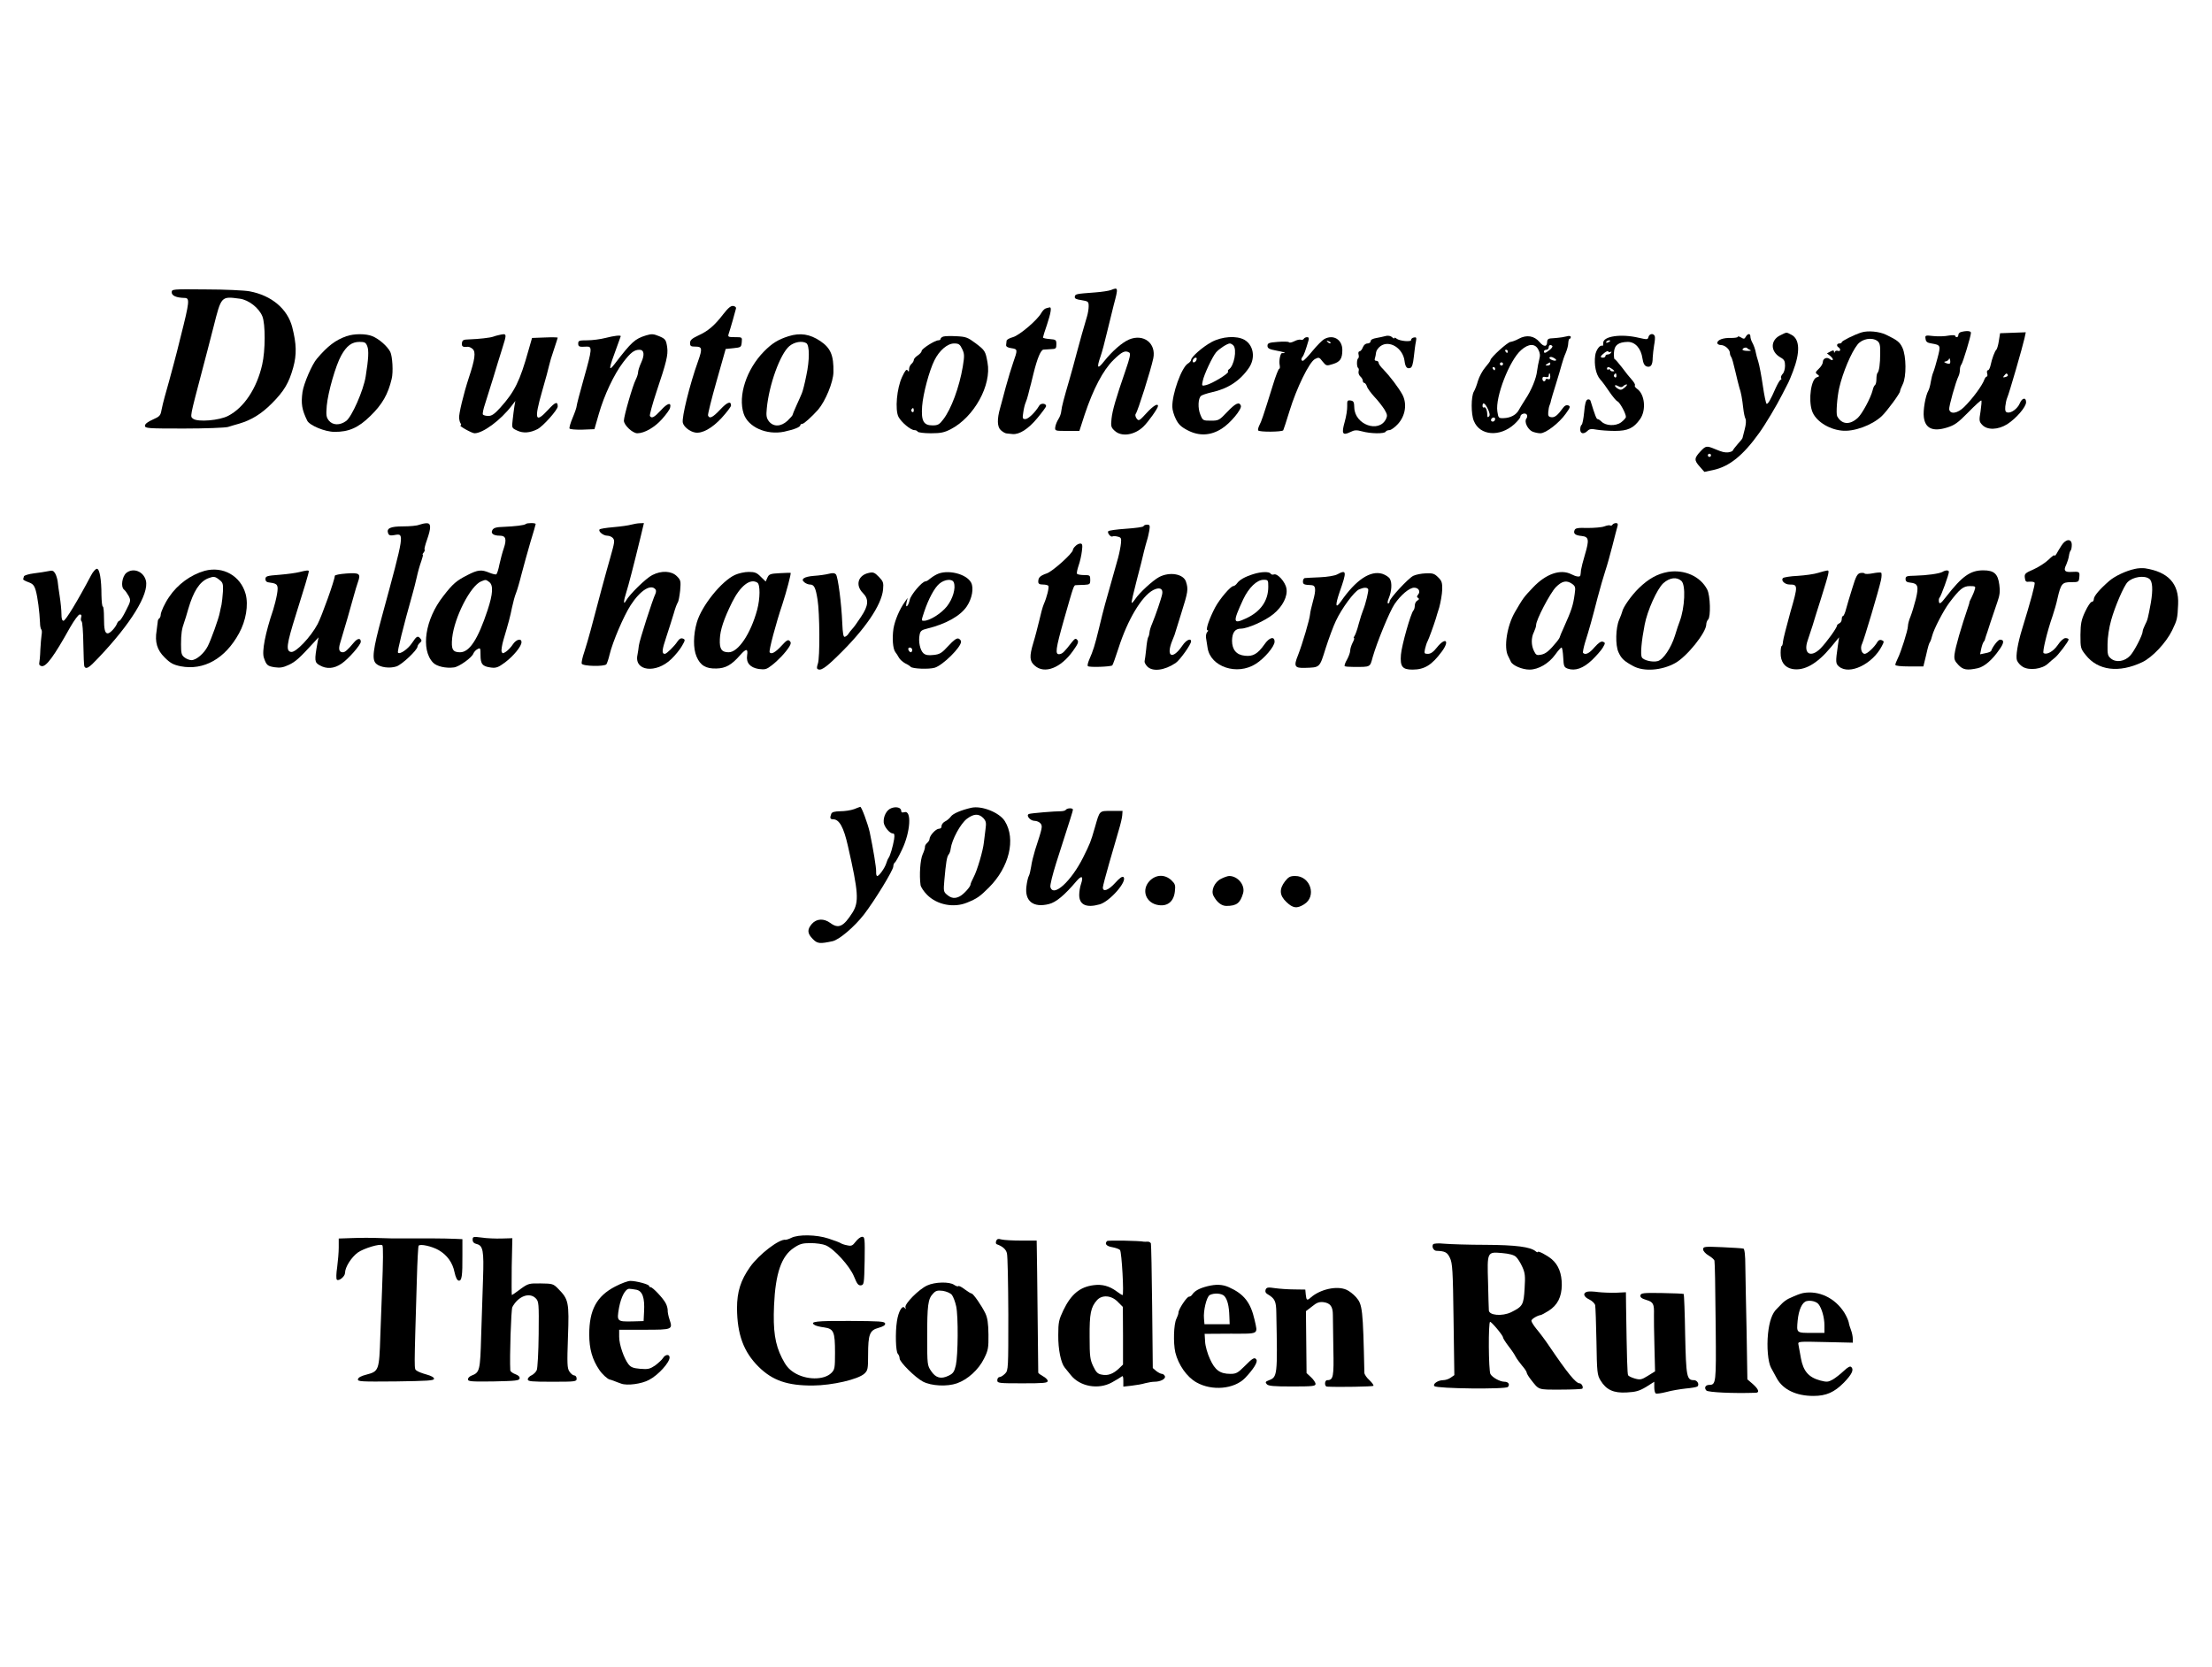 <?xml version="1.0" standalone="no"?>
<!DOCTYPE svg PUBLIC "-//W3C//DTD SVG 20010904//EN"
 "http://www.w3.org/TR/2001/REC-SVG-20010904/DTD/svg10.dtd">
<svg version="1.0" xmlns="http://www.w3.org/2000/svg"
 width="1404pt" height="1058pt" viewBox="0 0 1404 1058"
 preserveAspectRatio="xMidYMid meet">
<g transform="translate(0,1058) scale(0.1,-0.1)"
fill="#000000" stroke="none">
<path d="M1090 8724 c0 -21 30 -34 82 -35 33 -1 32 -20 -26 -249 -14 -58 -33
-132 -42 -165 -9 -33 -23 -85 -31 -115 -8 -30 -21 -75 -28 -100 -7 -25 -16
-62 -20 -83 -6 -35 -12 -41 -55 -60 -32 -14 -50 -28 -50 -39 0 -17 18 -18 247
-18 136 0 262 5 280 10 18 6 50 15 71 21 78 23 141 62 206 127 80 80 110 132
137 229 23 83 21 150 -6 256 -30 117 -132 202 -271 228 -32 6 -157 12 -276 12
-216 2 -218 2 -218 -19z m433 -40 c56 -8 120 -58 142 -111 20 -48 20 -218 -1
-308 -34 -150 -115 -272 -215 -324 -56 -30 -193 -41 -223 -19 -20 16 -23 1 59
313 15 55 46 176 70 269 50 198 48 196 168 180z"/>
<path d="M7051 8739 c-13 -5 -58 -12 -100 -15 -122 -9 -126 -10 -129 -27 -2
-12 8 -17 42 -22 43 -7 46 -9 46 -39 0 -17 -5 -47 -11 -66 -25 -85 -41 -141
-64 -227 -13 -51 -35 -130 -48 -175 -33 -113 -48 -168 -51 -198 -1 -14 -9 -36
-18 -50 -9 -14 -18 -36 -20 -50 -3 -25 -2 -25 75 -25 l78 0 34 105 c54 161
116 280 182 345 55 54 75 63 101 47 9 -7 4 -32 -24 -113 -62 -180 -83 -252
-89 -307 -5 -48 -3 -55 21 -77 43 -39 125 -27 181 27 32 31 93 117 93 131 0
20 -31 1 -73 -45 -46 -50 -49 -52 -63 -34 -8 12 -10 24 -5 30 13 16 95 276
111 351 20 96 -61 159 -154 120 -44 -19 -106 -73 -158 -138 -42 -54 -49 -44
-22 33 9 25 26 90 39 145 13 55 33 135 44 179 30 112 29 114 -18 95z"/>
<path d="M4590 8585 c-56 -73 -97 -107 -159 -135 -40 -19 -51 -29 -51 -47 0
-20 5 -23 35 -23 42 0 44 -13 16 -92 -53 -147 -105 -359 -97 -391 6 -26 44
-56 77 -62 44 -9 108 26 169 92 33 36 60 72 60 79 0 31 -24 22 -68 -25 -49
-52 -69 -61 -78 -38 -2 7 22 105 54 217 l58 205 49 5 c48 5 50 6 53 38 3 32 3
32 -43 32 -43 0 -46 2 -40 21 10 29 42 141 46 159 3 9 -4 16 -17 18 -15 2 -32
-12 -64 -53z"/>
<path d="M6639 8623 c-9 -2 -22 -16 -30 -30 -24 -44 -139 -142 -180 -153 -22
-6 -40 -16 -40 -23 -1 -7 -2 -19 -3 -27 -1 -10 11 -17 34 -20 40 -6 40 -9 11
-91 -11 -31 -32 -101 -47 -155 -14 -55 -31 -115 -36 -134 -20 -69 -19 -119 4
-140 12 -11 29 -21 37 -21 9 -1 26 -3 38 -4 43 -4 100 32 157 101 31 37 56 72
56 76 0 19 -34 21 -44 3 -24 -41 -69 -85 -88 -85 -18 0 -19 5 -13 43 3 23 10
51 15 62 5 11 12 34 16 50 4 17 9 35 10 40 2 6 13 48 24 95 24 97 46 149 63
151 7 1 28 2 47 3 32 1 35 4 35 31 0 28 -3 30 -42 33 -24 2 -43 6 -43 10 0 4
11 40 25 80 25 75 31 113 18 111 -5 -1 -15 -3 -24 -6z"/>
<path d="M11815 8470 c-47 -15 -125 -54 -125 -62 0 -5 -7 -8 -15 -8 -17 0 -20
-16 -5 -25 15 -10 12 -28 -4 -22 -8 3 -17 1 -20 -6 -3 -9 -5 -8 -5 1 -1 10 -6
10 -23 1 l-22 -12 22 -17 c11 -10 18 -20 15 -24 -3 -3 -12 -1 -19 5 -18 15
-44 4 -44 -19 0 -10 -11 -29 -26 -43 -22 -21 -23 -25 -9 -35 15 -11 14 -13 -4
-19 -35 -11 -54 -139 -30 -212 20 -62 102 -117 188 -126 76 -9 192 33 255 92
32 30 116 144 116 158 0 6 8 25 17 44 24 47 23 179 -2 232 -17 36 -32 48 -105
83 -42 20 -114 27 -155 14z m101 -54 c15 -12 19 -26 18 -78 0 -69 -7 -114 -17
-125 -4 -3 -7 -21 -7 -39 0 -18 -4 -35 -9 -38 -5 -3 -12 -18 -15 -33 -12 -48
-66 -149 -94 -175 -51 -47 -102 -43 -131 10 -8 16 -1 119 13 180 22 97 77 227
116 275 29 37 91 48 126 23z"/>
<path d="M12448 8473 c-10 -2 -18 -11 -18 -19 0 -8 -4 -14 -10 -14 -5 0 -10 4
-10 9 0 4 -19 5 -42 1 -23 -5 -67 -6 -96 -3 -52 6 -54 5 -50 -18 2 -18 11 -25
38 -29 58 -10 59 -12 38 -92 -10 -40 -23 -82 -28 -93 -5 -11 -11 -37 -15 -59
-3 -21 -10 -46 -15 -55 -19 -33 -35 -127 -29 -169 9 -72 58 -93 146 -66 49 15
69 29 136 97 43 44 80 78 83 75 3 -3 0 -34 -5 -69 -10 -58 -9 -65 11 -86 32
-34 100 -32 159 5 57 37 119 109 119 139 0 33 -25 29 -40 -7 -14 -33 -53 -63
-78 -58 -13 2 -16 12 -14 38 2 19 7 44 12 55 12 25 99 327 110 378 l8 38 -81
-3 -82 -3 -8 -50 c-4 -27 -12 -52 -16 -55 -9 -7 -28 -57 -36 -97 -4 -18 -11
-33 -17 -33 -6 0 -8 -9 -5 -20 3 -11 2 -20 -3 -20 -4 0 -10 -8 -14 -17 -12
-37 -75 -123 -129 -176 -41 -41 -89 -49 -95 -15 -3 17 42 177 59 210 5 10 9
28 9 41 0 13 4 27 9 33 9 10 61 180 61 202 0 12 -28 14 -62 5z m-72 -200 c-3
-3 -13 -2 -23 2 -17 8 -17 8 0 12 9 3 18 10 18 16 1 7 3 4 6 -6 3 -10 2 -21
-1 -24z m368 -72 c3 -5 -3 -11 -15 -14 -16 -4 -18 -3 -8 9 13 16 16 17 23 5z"/>
<path d="M11300 8452 c-64 -31 -64 -103 0 -140 25 -14 30 -23 30 -54 0 -20 -7
-44 -16 -52 -8 -9 -12 -20 -9 -26 3 -5 2 -10 -2 -10 -5 0 -19 -24 -32 -52 -34
-78 -49 -103 -58 -101 -4 1 -15 53 -24 115 -9 62 -22 131 -29 153 -7 22 -14
47 -15 55 -3 19 -13 49 -26 72 -5 10 -9 25 -9 33 0 20 -17 19 -29 -2 -8 -15
-13 -16 -30 -5 -12 7 -21 9 -21 4 0 -4 -19 -7 -42 -7 -50 2 -88 -12 -88 -32 0
-7 11 -13 23 -13 26 0 57 -28 57 -51 0 -8 4 -19 8 -24 5 -6 16 -46 26 -90 10
-44 22 -91 26 -105 11 -31 18 -71 25 -133 3 -27 9 -56 14 -65 5 -10 3 -37 -5
-67 -7 -27 -13 -52 -14 -55 0 -3 -13 -20 -30 -38 -16 -18 -30 -37 -32 -42 -2
-4 -14 -9 -28 -11 -24 -2 -37 1 -85 21 -53 22 -58 21 -92 -15 -40 -43 -41 -56
-4 -97 l29 -33 57 12 c101 22 188 91 291 235 39 54 112 176 148 248 16 30 32
63 37 72 5 10 18 41 29 70 47 122 44 205 -9 233 -35 18 -28 18 -71 -3z m-190
-94 c8 -3 0 -6 -17 -5 -18 0 -33 3 -33 8 0 10 24 18 30 9 3 -4 12 -9 20 -12z
m-250 -668 c0 -5 -4 -10 -10 -10 -5 0 -10 5 -10 10 0 6 5 10 10 10 6 0 10 -4
10 -10z"/>
<path d="M2199 8446 c-69 -24 -119 -62 -187 -142 -31 -35 -84 -158 -92 -212
-10 -75 -4 -112 30 -182 15 -30 112 -71 173 -71 90 -1 152 26 228 101 76 74
112 138 135 235 11 43 5 144 -9 172 -19 36 -70 81 -113 99 -41 17 -117 17
-165 0z m132 -63 c11 -27 8 -81 -10 -193 -14 -88 -88 -256 -124 -282 -40 -29
-85 -28 -110 3 -16 21 -18 33 -13 94 8 86 57 257 92 319 34 61 67 86 116 86
33 0 40 -4 49 -27z"/>
<path d="M3165 8453 c-11 -2 -27 -7 -35 -10 -19 -7 -92 -15 -150 -17 -39 -1
-45 -4 -48 -23 -3 -22 6 -28 36 -24 8 1 22 -5 32 -14 21 -19 15 -65 -25 -185
-33 -101 -64 -230 -61 -255 1 -11 5 -26 10 -33 4 -6 4 -12 -1 -12 -15 -1 72
-50 89 -50 53 0 165 82 236 175 l23 30 -6 -34 c-3 -19 -8 -58 -11 -86 -6 -51
-6 -52 29 -68 37 -18 81 -15 128 9 35 17 129 123 129 144 0 34 -15 29 -60 -20
-83 -90 -91 -65 -39 117 22 76 42 150 45 166 3 15 16 59 30 99 13 39 24 73 24
75 0 2 -37 3 -82 1 l-81 -3 -23 -80 c-54 -193 -87 -261 -179 -363 -36 -40 -54
-52 -75 -52 -16 0 -31 4 -35 9 -3 6 3 36 14 68 10 32 33 105 51 163 17 58 43
140 56 182 33 105 33 103 -21 91z"/>
<path d="M4100 8451 c-70 -22 -90 -39 -201 -184 -38 -49 -35 -27 15 107 14 38
26 71 26 72 0 8 -42 3 -97 -11 -31 -8 -83 -15 -115 -15 -51 0 -58 -2 -58 -20
0 -21 7 -23 53 -20 37 2 36 -14 -18 -205 -25 -88 -45 -166 -45 -173 0 -7 -11
-40 -25 -73 -14 -33 -23 -64 -20 -69 3 -5 40 -8 82 -7 l76 3 27 94 c35 123 98
255 155 330 48 63 71 80 104 80 29 0 34 -31 11 -81 -11 -24 -20 -52 -20 -62 0
-10 -7 -31 -15 -47 -19 -37 -75 -230 -75 -260 0 -28 55 -80 85 -80 46 0 111
38 157 90 26 29 49 61 51 71 10 38 -17 31 -58 -15 -43 -46 -59 -54 -70 -36 -3
5 16 76 43 157 62 184 73 230 67 277 -7 49 -11 55 -51 72 -37 15 -47 16 -84 5z"/>
<path d="M5005 8446 c-66 -21 -105 -45 -156 -97 -111 -113 -166 -281 -129
-394 28 -86 145 -138 257 -115 64 14 103 29 103 42 0 4 6 8 13 8 10 0 60 45
100 90 46 54 96 174 97 238 2 107 -18 153 -83 197 -67 45 -128 54 -202 31z
m113 -44 c21 -14 21 -108 0 -205 -10 -51 -23 -101 -28 -112 -4 -11 -20 -46
-34 -77 -14 -31 -26 -60 -26 -63 0 -3 -15 -19 -32 -36 -42 -38 -88 -39 -117
-4 -16 21 -19 36 -14 83 14 150 85 346 143 395 32 27 81 35 108 19z"/>
<path d="M10463 8441 c-4 -17 -8 -17 -61 -5 -113 27 -228 10 -226 -33 0 -12
-2 -20 -5 -18 -15 9 -41 -26 -46 -61 -8 -60 5 -121 31 -151 14 -15 41 -52 60
-81 20 -29 42 -56 50 -59 15 -6 54 -77 54 -99 0 -7 -14 -22 -31 -35 -35 -25
-97 -22 -124 5 -9 9 -20 16 -25 16 -7 0 -16 23 -45 117 -3 7 -11 10 -19 7 -10
-4 -17 -29 -21 -80 -4 -41 -11 -77 -16 -80 -5 -3 -9 -16 -9 -30 0 -28 23 -32
47 -8 12 12 25 13 57 7 22 -4 75 -8 116 -8 82 0 119 17 160 75 40 57 30 158
-19 192 -11 8 -18 18 -14 22 4 3 -5 19 -18 34 -14 15 -43 51 -64 80 -22 28
-42 52 -46 52 -4 0 -6 18 -5 41 2 48 28 68 88 69 47 0 84 -41 93 -105 5 -32
13 -46 27 -51 26 -8 38 10 38 56 1 19 5 55 9 79 5 25 7 51 4 58 -8 19 -34 16
-40 -6z m-243 -25 c0 -2 -7 -7 -16 -10 -8 -3 -12 -2 -9 4 6 10 25 14 25 6z m2
-70 c7 4 8 2 4 -4 -4 -7 -14 -12 -22 -12 -8 0 -14 -4 -14 -10 0 -5 -7 -10 -15
-10 -21 0 -19 9 8 30 12 10 24 14 25 9 2 -5 9 -6 14 -3z m12 -109 c16 -12 16
-14 2 -14 -9 0 -16 4 -16 9 0 5 -4 6 -10 3 -5 -3 -10 -1 -10 4 0 15 12 14 34
-2z m26 -43 c0 -8 -5 -12 -10 -9 -6 4 -8 11 -5 16 9 14 15 11 15 -7z m43 -65
c6 6 16 11 22 11 5 -1 0 -9 -13 -20 -19 -16 -27 -17 -43 -7 -26 16 -24 31 2
16 15 -8 24 -8 32 0z"/>
<path d="M5988 8444 c-10 -3 -18 -10 -18 -15 0 -5 -6 -9 -14 -9 -22 0 -105
-53 -106 -67 0 -7 -11 -20 -25 -29 -14 -9 -25 -22 -25 -29 0 -7 -7 -18 -15
-25 -8 -7 -15 -22 -15 -34 0 -16 -2 -18 -9 -7 -7 10 -16 0 -35 -41 -34 -72
-46 -209 -23 -254 18 -34 77 -84 101 -84 8 0 18 -4 21 -10 3 -5 41 -10 83 -10
64 0 86 5 127 26 148 77 260 280 233 423 -13 73 -16 77 -75 122 -51 38 -62 42
-122 45 -36 2 -74 1 -83 -2z m119 -79 c15 -31 15 -44 4 -112 -22 -131 -74
-271 -124 -335 -24 -32 -34 -38 -68 -38 -57 0 -73 28 -66 122 6 79 45 225 78
291 31 63 83 107 125 107 29 0 37 -5 51 -35z m-307 -391 c0 -8 -5 -12 -10 -9
-6 4 -8 11 -5 16 9 14 15 11 15 -7z"/>
<path d="M8785 8445 c-5 -2 -27 -6 -47 -10 -24 -4 -38 -11 -38 -20 0 -8 -9
-15 -20 -15 -13 0 -24 -10 -30 -25 -5 -14 -15 -25 -21 -25 -6 0 -9 -9 -6 -20
3 -11 2 -22 -3 -25 -4 -2 -7 -16 -7 -30 0 -14 3 -28 7 -30 5 -3 6 -13 3 -23
-2 -10 3 -24 11 -31 9 -8 16 -20 16 -27 0 -8 4 -14 9 -14 5 0 13 -10 17 -22 3
-12 25 -42 48 -67 24 -25 52 -62 64 -81 18 -31 19 -39 9 -60 -45 -90 -197 -36
-201 72 -1 36 -4 43 -23 46 -21 3 -23 -1 -22 -35 1 -21 -6 -66 -16 -101 -21
-74 -14 -88 34 -65 28 14 40 15 77 5 54 -15 141 -16 149 -2 3 6 14 10 24 10
10 0 35 18 54 39 48 53 59 129 28 187 -25 45 -78 115 -121 160 -17 16 -30 35
-30 42 0 7 -7 12 -15 12 -9 0 -12 6 -8 16 3 9 6 25 7 36 1 12 13 30 28 41 56
41 143 -12 153 -94 5 -39 16 -52 37 -44 11 4 17 26 22 71 4 35 9 78 13 95 5
27 3 30 -13 27 -10 -2 -18 -9 -17 -15 3 -15 -74 -8 -93 8 -8 6 -14 8 -14 3 0
-4 -5 -3 -12 4 -12 12 -32 14 -53 7z"/>
<path d="M9640 8430 c-19 -11 -43 -19 -52 -20 -18 0 -128 -100 -128 -116 0 -5
-15 -25 -33 -46 -17 -20 -38 -58 -46 -85 -7 -26 -19 -57 -26 -68 -18 -30 -19
-144 0 -187 38 -94 165 -103 256 -21 22 20 39 41 39 48 0 18 32 28 41 13 4 -7
3 -18 -3 -25 -15 -19 8 -68 38 -82 14 -6 37 -11 51 -11 35 0 119 65 161 124
29 40 31 47 16 53 -11 4 -22 -1 -31 -13 -36 -50 -55 -65 -76 -62 -18 2 -22 9
-20 32 1 16 5 37 9 45 4 9 8 23 9 31 2 8 15 53 30 100 15 47 31 103 37 125 6
22 17 56 26 75 8 19 16 47 16 62 1 15 4 28 9 28 4 0 7 5 7 11 0 7 -10 9 -27 4
-16 -4 -40 -8 -55 -9 -16 -2 -37 -3 -48 -4 -13 -1 -20 -9 -20 -21 0 -34 -21
-34 -48 -2 -34 40 -82 48 -132 21z m124 -69 c11 -21 13 -37 6 -62 -5 -19 -11
-52 -14 -74 -5 -47 -36 -122 -74 -179 -15 -23 -33 -53 -41 -67 -16 -32 -54
-52 -98 -53 -31 -1 -33 1 -39 43 -14 90 77 325 151 389 47 42 89 43 109 3z
m89 23 c3 -4 -4 -15 -17 -25 -27 -21 -36 -24 -36 -9 0 6 7 10 15 10 8 0 15 7
15 15 0 15 12 20 23 9z m-283 -34 c0 -5 -2 -10 -4 -10 -3 0 -8 5 -11 10 -3 6
-1 10 4 10 6 0 11 -4 11 -10z m307 -57 c-9 -8 -48 8 -42 18 4 5 14 5 26 -2 12
-6 18 -13 16 -16z m-337 -23 c0 -5 -4 -10 -10 -10 -5 0 -10 5 -10 10 0 6 5 10
10 10 6 0 10 -4 10 -10z m300 0 c0 -5 -8 -10 -17 -10 -15 0 -16 2 -3 10 19 12
20 12 20 0z m-350 -30 c0 -5 -2 -10 -4 -10 -3 0 -8 5 -11 10 -3 6 -1 10 4 10
6 0 11 -4 11 -10z m350 -51 c0 -15 -5 -19 -15 -15 -8 3 -15 1 -15 -4 0 -6 -4
-10 -10 -10 -5 0 -10 7 -10 16 0 11 6 15 20 11 13 -3 20 0 20 9 0 8 2 14 5 14
3 0 5 -9 5 -21z m-396 -205 c12 -26 14 -40 7 -47 -8 -8 -11 -5 -11 10 0 30
-11 54 -21 47 -5 -3 -9 2 -9 10 0 27 16 18 34 -20z m46 -62 c0 -13 -12 -22
-22 -16 -10 6 -1 24 13 24 5 0 9 -4 9 -8z"/>
<path d="M7690 8409 c-57 -31 -130 -95 -130 -114 0 -5 -9 -16 -21 -23 -40 -26
-100 -192 -98 -275 0 -18 10 -52 22 -76 17 -35 34 -51 77 -73 72 -37 145 -33
214 11 55 34 130 125 122 146 -10 27 -34 16 -87 -40 -50 -53 -55 -55 -103 -55
-50 0 -52 1 -67 38 -17 40 -15 105 5 120 6 5 36 15 66 22 103 22 181 73 237
155 43 63 30 144 -28 178 -50 28 -142 22 -209 -14z m138 -21 c25 -25 5 -133
-29 -153 -5 -4 -7 -10 -4 -14 6 -11 -101 -76 -139 -85 -28 -7 -29 -6 -22 26 7
38 61 154 85 182 19 22 71 56 87 56 5 0 15 -5 22 -12z m-234 -93 c-6 -16 -24
-21 -24 -7 0 11 11 22 21 22 5 0 6 -7 3 -15z"/>
<path d="M8275 8429 c-4 -6 -13 -8 -20 -5 -7 2 -25 -2 -40 -10 -16 -8 -31 -11
-34 -6 -3 4 -35 5 -71 2 -56 -4 -65 -8 -65 -25 0 -16 11 -22 60 -31 33 -6 56
-13 50 -14 -5 -1 -13 -2 -17 -1 -11 1 -21 -46 -16 -74 3 -14 2 -25 -2 -25 -5
0 -23 -46 -40 -102 -65 -209 -73 -231 -86 -256 -7 -14 -11 -29 -8 -34 7 -11
151 -10 159 1 3 6 21 61 40 123 44 144 125 310 161 329 25 13 28 12 49 -16 23
-28 25 -28 64 -16 47 14 61 34 61 90 0 67 -59 101 -116 68 -12 -7 -45 -40 -73
-74 -28 -35 -56 -63 -61 -63 -12 0 -13 13 -2 26 7 8 20 43 37 102 5 16 2 22
-9 22 -8 0 -18 -5 -21 -11z m170 -27 c-3 -3 -11 0 -18 7 -9 10 -8 11 6 5 10
-3 15 -9 12 -12z"/>
<path d="M2660 7249 c-14 -6 -59 -10 -102 -10 -80 0 -107 -12 -94 -45 5 -12
14 -15 40 -10 64 12 64 12 -79 -514 -59 -217 -66 -277 -37 -303 25 -23 85 -31
128 -17 36 12 133 104 134 126 0 6 7 17 15 24 12 10 13 16 4 26 -17 21 -24 18
-53 -26 -26 -40 -80 -77 -90 -62 -5 8 31 155 95 382 6 19 16 62 24 95 7 33 20
79 29 103 8 23 13 42 9 42 -3 0 0 6 6 13 6 8 9 16 6 19 -3 2 4 30 15 61 27 77
27 107 -2 106 -13 0 -34 -5 -48 -10z"/>
<path d="M3337 7254 c-8 -8 -69 -15 -141 -18 -44 -1 -62 -6 -70 -19 -14 -22 5
-37 47 -37 37 0 44 -22 25 -79 -9 -25 -21 -72 -28 -103 -6 -32 -15 -60 -20
-63 -4 -3 -24 2 -44 10 -50 21 -73 19 -139 -15 -69 -35 -93 -55 -153 -133
-116 -147 -145 -340 -65 -423 23 -24 82 -37 133 -30 32 4 115 63 123 89 4 9
15 22 26 27 18 10 19 7 19 -38 0 -57 12 -72 67 -79 32 -4 46 1 89 33 54 41
104 102 104 128 0 27 -34 18 -55 -14 -11 -17 -30 -37 -43 -46 -20 -13 -23 -13
-28 0 -3 9 2 42 11 73 33 111 43 148 55 208 7 33 18 74 25 90 7 17 23 71 35
120 13 50 38 140 56 202 19 61 34 114 34 117 0 8 -55 8 -63 0z m-232 -368 c27
-20 24 -75 -10 -178 -61 -185 -115 -268 -175 -268 -47 0 -57 19 -50 91 14 132
117 332 184 359 29 12 30 12 51 -4z"/>
<path d="M4006 7250 c-16 -5 -67 -12 -113 -16 -46 -4 -86 -10 -88 -15 -8 -13
25 -39 49 -39 13 0 29 -7 36 -15 13 -16 12 -24 -18 -130 -20 -68 -84 -305
-123 -455 -11 -41 -29 -103 -40 -137 -12 -34 -19 -68 -17 -75 6 -17 144 -20
157 -4 4 6 14 34 20 61 20 83 90 246 134 314 62 96 131 138 159 98 3 -6 2 -17
-2 -26 -17 -34 -102 -298 -105 -328 -2 -18 -6 -45 -9 -60 -22 -103 118 -120
215 -26 25 24 56 62 68 84 21 36 21 40 5 46 -12 4 -22 -1 -33 -17 -20 -31 -70
-80 -81 -80 -21 0 -19 24 9 107 16 48 37 115 47 148 9 33 21 65 26 71 5 7 11
41 15 76 5 60 4 66 -21 91 -34 34 -98 37 -156 7 -40 -20 -145 -123 -167 -163
-17 -31 -16 -2 2 53 14 44 45 163 90 348 l22 92 -26 -1 c-14 0 -39 -5 -55 -9z"/>
<path d="M10235 7250 c-4 -6 -10 -8 -15 -5 -5 3 -21 0 -37 -6 -15 -6 -63 -10
-106 -10 -63 2 -78 -1 -83 -14 -9 -22 4 -33 46 -37 45 -5 48 -24 20 -118 -12
-39 -23 -84 -25 -98 -1 -15 -3 -30 -4 -34 -2 -12 -26 -9 -57 7 -68 35 -161 4
-244 -84 -59 -62 -62 -66 -115 -157 -50 -87 -71 -223 -43 -277 6 -12 14 -29
18 -37 11 -24 72 -50 118 -50 57 0 123 39 164 96 17 24 35 44 39 44 5 0 9 -28
11 -62 3 -57 5 -63 29 -72 47 -16 98 2 153 54 28 27 59 62 69 79 17 29 17 32
1 38 -12 4 -27 -6 -53 -35 -33 -39 -58 -51 -73 -36 -3 3 3 33 13 67 26 82 45
150 79 283 16 60 38 137 49 170 11 32 31 104 45 159 14 55 28 110 32 123 5 16
2 22 -9 22 -9 0 -19 -5 -22 -10z m-256 -376 c20 -15 22 -22 16 -63 -10 -74
-20 -104 -69 -213 -14 -31 -26 -59 -26 -62 0 -3 -8 -16 -17 -27 -48 -59 -71
-78 -100 -84 -28 -6 -34 -3 -46 22 -19 37 -19 86 -1 121 7 15 14 35 14 45 0
33 88 201 125 240 40 40 68 46 104 21z"/>
<path d="M7258 7240 c-1 -5 -52 -12 -111 -16 -59 -4 -110 -11 -113 -16 -7 -11
16 -39 27 -33 4 3 19 3 33 -1 22 -5 24 -10 21 -42 -2 -21 -10 -62 -18 -92 -18
-63 -62 -221 -83 -295 -8 -27 -25 -97 -39 -155 -26 -107 -36 -139 -62 -198 -8
-19 -12 -36 -8 -40 9 -9 147 -4 155 5 4 4 21 53 39 108 58 182 148 332 221
370 39 20 63 10 57 -24 -5 -28 -42 -136 -64 -189 -8 -18 -16 -43 -17 -56 -1
-12 -5 -27 -9 -32 -3 -6 -9 -39 -12 -75 -4 -35 -8 -69 -10 -75 -2 -7 5 -21 16
-33 33 -36 110 -27 181 21 27 18 98 118 98 137 0 23 -31 9 -54 -25 -64 -95
-108 -74 -65 31 7 17 13 32 14 35 1 3 20 64 42 135 44 140 46 154 31 202 -15
50 -102 66 -170 31 -41 -22 -126 -100 -153 -141 -10 -15 -20 -26 -22 -23 -3 2
12 67 32 143 20 76 41 158 46 183 6 25 15 56 19 70 5 14 11 42 15 63 5 32 3
37 -14 37 -11 0 -21 -4 -23 -10z"/>
<path d="M13085 7118 c-11 -18 -26 -41 -32 -53 -7 -11 -13 -16 -13 -10 0 5
-17 -7 -37 -27 -21 -20 -64 -48 -96 -62 -53 -23 -58 -28 -55 -53 3 -24 7 -28
30 -25 14 1 29 -1 32 -6 5 -8 -25 -118 -80 -297 -27 -88 -41 -170 -32 -196 5
-14 22 -33 38 -42 41 -24 122 -14 159 21 14 13 33 29 42 36 20 14 89 105 89
117 0 5 -9 9 -20 9 -11 0 -31 -17 -49 -44 -28 -41 -70 -64 -90 -51 -9 5 23
138 57 235 10 30 25 80 31 110 22 96 30 105 86 105 49 0 50 1 53 33 3 34 1 35
-54 32 -40 -2 -47 10 -29 46 7 16 15 41 17 56 2 15 7 30 11 34 4 4 7 20 7 36
0 41 -38 39 -65 -4z"/>
<path d="M6826 7114 c-9 -8 -16 -19 -16 -24 0 -21 -128 -136 -165 -149 -43
-15 -55 -26 -55 -53 0 -13 8 -18 29 -18 17 0 32 -4 35 -8 6 -10 -9 -72 -29
-117 -7 -16 -20 -64 -29 -105 -10 -41 -26 -104 -37 -139 -26 -87 -25 -117 9
-146 62 -55 165 -15 242 93 32 45 38 58 28 70 -10 12 -15 10 -33 -12 -51 -66
-61 -75 -80 -78 -30 -4 -25 31 29 222 64 224 61 215 77 216 8 0 31 2 52 2 34
2 37 4 37 32 0 28 -2 30 -39 30 -22 0 -42 4 -45 8 -3 5 2 28 10 52 9 25 18 66
21 92 5 39 3 48 -10 48 -9 0 -23 -7 -31 -16z"/>
<path d="M13550 6969 c-56 -12 -126 -45 -162 -76 -58 -50 -98 -96 -98 -115 0
-10 -6 -18 -13 -18 -8 0 -26 -28 -42 -62 -25 -53 -29 -76 -30 -148 0 -83 1
-87 34 -128 77 -98 210 -115 358 -45 64 30 152 124 190 202 32 66 34 75 38
165 6 132 -63 206 -210 229 -16 2 -46 1 -65 -4z m92 -63 c21 -15 24 -68 10
-151 -18 -98 -21 -111 -37 -141 -8 -16 -15 -35 -15 -41 0 -23 -54 -128 -80
-155 -34 -36 -87 -45 -120 -19 -22 18 -24 26 -23 93 0 42 10 107 23 152 24 87
81 218 104 241 33 34 107 45 138 21z"/>
<path d="M578 6928 c-86 -163 -162 -288 -175 -288 -9 0 -13 14 -13 43 0 23 -5
74 -11 112 -6 39 -12 81 -13 95 -2 14 -8 36 -15 49 -11 19 -18 22 -44 16 -18
-4 -59 -10 -91 -14 -33 -4 -62 -13 -64 -19 -2 -6 -4 -15 -5 -18 -1 -4 14 -12
33 -19 28 -10 37 -19 47 -53 12 -42 24 -135 27 -204 0 -20 4 -39 8 -43 4 -4 5
-19 2 -34 -2 -14 -6 -57 -8 -96 -1 -38 -5 -77 -7 -85 -2 -9 4 -16 16 -18 29
-4 78 63 180 246 26 45 53 82 61 82 11 0 13 -6 9 -19 -3 -11 -2 -22 3 -25 5
-3 10 -67 11 -142 1 -75 4 -141 7 -145 11 -19 30 -7 87 54 207 217 324 407
303 492 -15 59 -81 84 -125 48 -26 -23 -35 -87 -15 -104 9 -7 22 -26 31 -42
14 -28 13 -33 -18 -93 -17 -35 -36 -64 -41 -64 -5 0 -11 -8 -15 -17 -9 -25
-44 -63 -59 -63 -18 0 -24 25 -24 101 0 38 -3 69 -7 69 -5 0 -8 33 -9 73 0
101 -12 167 -29 167 -8 0 -25 -19 -37 -42z"/>
<path d="M1299 6957 c-88 -25 -172 -86 -225 -165 -28 -40 -53 -95 -54 -114 0
-9 -4 -19 -9 -23 -6 -3 -10 -13 -10 -23 -1 -9 -4 -34 -7 -55 -12 -72 3 -123
51 -170 36 -36 54 -46 102 -56 146 -28 282 48 370 209 44 79 61 180 42 250
-32 115 -143 178 -260 147z m93 -57 c23 -17 25 -26 23 -75 -2 -30 -6 -68 -9
-83 -4 -15 -8 -37 -11 -50 -6 -36 -56 -174 -76 -213 -23 -46 -73 -89 -104 -89
-12 0 -33 8 -45 18 -18 14 -21 27 -21 82 0 68 5 99 20 140 5 14 17 52 26 85
33 113 72 172 125 194 36 14 45 13 72 -9z"/>
<path d="M1900 6949 c-19 -5 -75 -13 -125 -17 -81 -6 -90 -9 -90 -27 0 -15 8
-21 30 -23 48 -6 53 -16 43 -75 -5 -28 -16 -72 -24 -97 -50 -147 -73 -266 -59
-305 16 -47 23 -53 68 -60 34 -5 54 -2 90 15 43 20 68 43 157 140 l32 35 -7
-35 c-20 -112 -19 -124 13 -142 44 -26 92 -23 140 10 43 29 122 119 122 139 0
24 -20 23 -42 -3 -42 -50 -58 -64 -72 -64 -24 0 -29 20 -17 59 23 74 73 248
87 301 8 30 20 69 26 86 19 53 10 60 -73 54 -41 -3 -74 -9 -74 -15 -1 -28 -83
-257 -109 -306 -45 -84 -138 -181 -168 -177 -35 5 -29 48 29 233 51 161 83
268 83 279 0 8 -16 6 -60 -5z"/>
<path d="M10587 6950 c-67 -12 -123 -43 -185 -103 -48 -47 -101 -122 -106
-151 -1 -6 -10 -28 -19 -50 -22 -51 -25 -161 -4 -206 18 -40 35 -56 94 -88 66
-36 180 -28 265 19 74 40 198 194 198 246 0 10 5 24 12 31 17 17 14 152 -6
190 -43 84 -145 129 -249 112z m85 -57 c29 -26 22 -171 -11 -258 -5 -11 -18
-51 -30 -90 -24 -77 -74 -152 -109 -161 -33 -9 -91 5 -101 24 -10 18 -2 105
18 207 17 90 79 227 118 263 40 36 85 42 115 15z"/>
<path d="M11540 6944 c-25 -8 -83 -16 -129 -19 -47 -2 -89 -9 -94 -14 -15 -15
11 -41 42 -41 53 0 54 -6 5 -175 -24 -88 -46 -172 -47 -187 -1 -16 -5 -28 -8
-28 -4 0 -7 -20 -7 -44 -1 -56 26 -93 74 -102 75 -14 157 32 245 138 l52 63
-8 -55 c-15 -104 -14 -112 8 -131 66 -55 213 16 272 131 15 28 14 31 -2 37
-11 4 -20 0 -27 -12 -18 -32 -64 -75 -80 -75 -20 0 -31 37 -17 64 12 24 106
340 120 404 5 23 5 44 1 47 -4 3 -29 1 -54 -4 -26 -5 -48 -5 -51 -1 -2 4 -15
5 -27 3 -19 -4 -28 -20 -51 -96 -16 -51 -34 -111 -40 -134 -6 -24 -15 -43 -19
-43 -5 0 -8 -9 -8 -20 0 -11 -7 -23 -15 -26 -8 -4 -15 -10 -15 -14 0 -15 -67
-107 -104 -145 -64 -64 -112 -34 -82 51 9 27 23 69 31 94 7 25 31 101 53 170
53 170 55 180 40 179 -7 -1 -33 -7 -58 -15z"/>
<path d="M12329 6950 c-20 -11 -97 -22 -174 -24 -53 -1 -60 -3 -60 -21 0 -15
8 -21 30 -23 49 -5 55 -22 35 -105 -10 -39 -25 -89 -34 -111 -9 -21 -16 -48
-16 -60 0 -26 -45 -167 -65 -206 -8 -16 -15 -34 -15 -40 0 -6 34 -10 89 -10
l89 0 8 33 c4 17 8 34 9 37 13 58 19 77 25 85 4 6 10 24 14 40 10 41 72 161
109 210 66 87 88 105 130 105 35 0 38 -2 31 -22 -3 -13 -13 -35 -20 -50 -8
-15 -14 -29 -14 -30 1 -2 -1 -10 -4 -18 -50 -147 -84 -265 -90 -312 -4 -31 0
-43 24 -68 30 -32 55 -36 124 -21 42 10 92 53 137 119 30 42 31 62 3 62 -12 0
-47 -45 -56 -72 -2 -4 -18 -11 -37 -14 l-33 -7 7 34 c4 19 11 39 15 44 5 6 9
13 9 17 1 4 4 13 6 20 3 7 16 47 29 88 14 41 34 100 44 130 15 42 18 68 12
109 -9 69 -33 91 -102 91 -82 0 -134 -37 -235 -167 -34 -44 -42 -49 -46 -34
-2 11 -1 23 4 28 9 9 59 146 59 163 0 12 -20 13 -41 0z"/>
<path d="M4665 6931 c-85 -39 -211 -195 -242 -301 -23 -79 -24 -166 -2 -217
24 -57 60 -78 126 -76 59 1 97 23 151 85 38 43 51 43 44 -2 -7 -47 19 -77 73
-86 40 -5 50 -3 82 22 41 31 90 83 113 120 11 19 12 26 2 36 -10 10 -20 4 -50
-29 -39 -43 -67 -59 -77 -43 -6 10 40 184 81 305 25 77 57 196 52 199 -2 1
-33 0 -69 -2 -59 -3 -68 -6 -78 -28 l-11 -25 -31 30 c-25 26 -38 31 -77 31
-26 0 -65 -9 -87 -19z m142 -49 c19 -12 18 -101 -1 -172 -41 -152 -120 -270
-181 -270 -45 0 -59 21 -56 83 2 58 25 128 78 235 52 104 115 153 160 124z"/>
<path d="M5260 6938 c-19 -5 -62 -11 -94 -13 -64 -5 -87 -22 -59 -42 9 -7 24
-13 34 -13 26 0 36 -19 48 -95 14 -83 16 -372 2 -408 -5 -14 -7 -28 -4 -31 18
-18 50 2 131 82 173 168 277 321 287 420 4 44 1 52 -27 81 -26 27 -36 31 -62
25 -70 -14 -89 -78 -39 -128 39 -39 36 -80 -12 -151 -21 -32 -45 -66 -54 -75
-9 -9 -20 -24 -26 -33 -5 -9 -16 -17 -23 -19 -9 -2 -13 21 -16 87 -5 124 -27
293 -40 309 -8 9 -20 11 -46 4z"/>
<path d="M5945 6934 c-16 -8 -37 -22 -46 -30 -8 -8 -20 -14 -25 -14 -21 0 -94
-86 -100 -118 -4 -18 -11 -35 -17 -39 -6 -4 -7 4 -3 23 l7 29 -17 -24 c-35
-49 -64 -118 -73 -171 -9 -62 -4 -128 12 -149 6 -7 16 -23 22 -34 6 -12 24
-28 40 -37 17 -8 32 -18 35 -22 10 -13 117 -17 153 -6 52 16 167 130 167 165
0 8 -7 16 -16 20 -12 4 -31 -10 -65 -47 -41 -45 -54 -53 -93 -57 -35 -4 -51
-1 -65 11 -21 19 -33 75 -24 117 4 24 13 31 47 39 122 30 212 81 253 142 33
50 45 115 27 150 -30 57 -153 86 -219 52z m109 -51 c14 -35 -6 -104 -44 -152
-36 -45 -109 -91 -145 -91 -18 0 -18 -1 1 57 27 81 65 152 96 178 34 29 83 33
92 8z m-264 -428 c0 -8 -4 -15 -9 -15 -5 0 -11 7 -15 15 -3 9 0 15 9 15 8 0
15 -7 15 -15z"/>
<path d="M7955 6936 c-54 -17 -87 -36 -103 -58 -7 -10 -18 -18 -24 -18 -17 0
-86 -81 -115 -135 -36 -68 -63 -145 -49 -145 6 0 6 -4 -1 -11 -7 -7 -10 -24
-8 -38 2 -14 7 -43 10 -64 19 -120 187 -176 305 -101 55 34 120 111 120 141 0
37 -34 28 -65 -18 -42 -59 -72 -77 -123 -71 -54 5 -82 38 -82 96 1 51 19 76
56 76 43 0 155 50 206 92 59 48 93 114 83 164 -7 41 -57 96 -79 88 -8 -3 -17
-1 -21 5 -8 14 -60 13 -110 -3z m95 -80 c0 -89 -48 -158 -141 -201 -84 -39
-86 -26 -18 121 35 74 87 124 129 124 29 0 30 -2 30 -44z"/>
<path d="M8487 6934 c-15 -8 -62 -16 -110 -18 -45 -2 -88 -4 -94 -5 -7 0 -13
-10 -13 -21 0 -19 6 -22 55 -24 27 -2 29 -29 9 -101 -9 -33 -18 -71 -19 -85
-2 -30 -48 -186 -76 -258 -29 -71 -22 -83 43 -81 97 3 93 -1 132 124 20 62 49
141 65 174 37 79 115 185 147 200 30 13 51 14 58 2 5 -8 -16 -95 -33 -136 -5
-11 -17 -49 -27 -85 -9 -36 -22 -71 -27 -77 -5 -7 -7 -13 -3 -13 4 0 0 -13 -9
-30 -8 -16 -15 -38 -15 -49 0 -11 -9 -37 -20 -57 -12 -20 -18 -39 -15 -42 3
-3 29 -5 58 -5 108 0 102 -3 120 63 27 94 106 287 138 335 40 59 95 105 125
105 28 0 42 -24 25 -44 -9 -11 -9 -16 0 -21 8 -6 7 -10 -5 -17 -9 -5 -16 -19
-16 -31 0 -13 -4 -27 -9 -32 -17 -19 -74 -220 -79 -280 -6 -76 9 -95 73 -95
77 0 123 29 186 114 53 71 24 95 -31 26 -22 -28 -39 -40 -57 -40 -23 0 -24 3
-18 32 4 18 11 39 16 48 7 12 40 103 53 145 1 6 11 37 21 69 9 33 18 84 19
113 1 45 -3 57 -26 79 -23 23 -34 27 -78 25 -29 -1 -64 -8 -80 -16 -33 -17
-150 -144 -150 -162 0 -7 -4 -13 -9 -13 -6 0 -4 15 4 34 18 43 22 96 7 122 -6
11 -27 25 -48 32 -76 23 -168 -38 -264 -177 -34 -48 -36 -23 -7 62 46 131 45
144 -16 111z"/>
<path d="M5420 5444 c-19 -7 -58 -13 -86 -13 -38 -1 -54 -5 -58 -17 -10 -26
-7 -34 12 -34 39 0 67 -50 94 -170 67 -294 71 -355 29 -422 -57 -90 -89 -105
-141 -66 -41 30 -87 28 -117 -6 -31 -36 -29 -61 6 -96 29 -30 45 -31 125 -14
42 9 139 91 200 170 67 87 186 281 186 305 0 10 4 20 9 24 6 3 26 40 46 82 54
112 63 253 15 238 -14 -4 -20 -2 -20 9 0 20 -32 29 -64 16 -29 -11 -50 -52
-47 -90 3 -28 38 -70 58 -70 10 0 12 -9 8 -37 -8 -47 -25 -105 -35 -118 -4 -5
-11 -21 -15 -35 -9 -29 -45 -80 -57 -80 -5 0 -8 12 -7 28 1 25 -18 141 -41
251 -12 53 -52 162 -60 160 -3 -1 -21 -7 -40 -15z"/>
<path d="M6165 5453 c-62 -14 -117 -37 -129 -55 -8 -11 -25 -26 -38 -32 -13
-7 -22 -20 -22 -29 1 -10 -5 -17 -16 -17 -20 0 -60 -44 -60 -65 0 -7 -7 -18
-15 -25 -8 -7 -15 -18 -14 -24 1 -6 -5 -28 -15 -49 -15 -34 -22 -131 -13 -195
2 -12 20 -40 41 -61 63 -64 169 -85 254 -50 64 26 82 39 139 96 129 129 172
307 101 421 -34 55 -147 100 -213 85z m76 -65 c18 -20 20 -30 14 -73 -3 -27
-8 -64 -10 -81 -5 -52 -43 -181 -65 -221 -11 -21 -20 -42 -20 -48 -1 -14 -43
-61 -68 -74 -30 -16 -54 -13 -81 10 -22 18 -23 24 -17 92 10 112 16 150 27
163 6 7 12 23 13 36 8 60 62 159 103 191 44 33 75 34 104 5z"/>
<path d="M6765 5440 c-3 -5 -18 -9 -33 -9 -39 0 -185 -12 -200 -17 -23 -7 6
-44 35 -44 14 0 31 -8 38 -17 13 -18 12 -24 -35 -168 -10 -33 -22 -80 -25
-105 -4 -24 -10 -52 -15 -60 -5 -9 -12 -39 -15 -66 -12 -94 44 -137 143 -112
45 11 99 56 176 147 33 38 44 29 27 -21 -6 -17 -11 -48 -11 -68 0 -63 45 -84
130 -60 64 18 177 147 151 173 -7 7 -25 -6 -52 -36 -42 -47 -79 -61 -79 -30 0
9 19 80 41 157 23 78 50 171 60 207 11 36 21 78 22 94 l2 28 -69 0 c-80 0 -75
5 -106 -103 -28 -97 -30 -101 -75 -192 -76 -152 -190 -256 -208 -188 -3 12 14
80 37 153 94 293 106 330 106 338 0 12 -37 11 -45 -1z"/>
<path d="M7299 4991 c-58 -58 -27 -145 56 -156 57 -8 95 24 102 86 5 41 2 49
-23 73 -41 37 -95 36 -135 -3z"/>
<path d="M7750 5002 c-41 -20 -65 -74 -48 -107 21 -41 51 -65 82 -65 65 0 88
18 106 80 15 51 -33 110 -88 110 -9 0 -33 -8 -52 -18z"/>
<path d="M8156 4986 c-38 -50 -35 -90 10 -132 41 -39 66 -42 111 -14 82 50 41
180 -56 180 -32 0 -43 -6 -65 -34z"/>
<path d="M5022 2723 c-14 -7 -30 -12 -36 -12 -39 7 -168 -92 -225 -172 -60
-85 -83 -158 -83 -262 1 -167 42 -278 137 -372 89 -88 184 -120 345 -119 123
1 288 39 327 76 21 20 23 30 23 118 0 131 10 157 66 172 31 9 44 17 42 28 -3
13 -34 15 -226 16 -211 1 -257 -4 -221 -26 7 -5 34 -12 60 -15 61 -9 69 -27
69 -161 0 -97 -2 -107 -23 -128 -47 -47 -162 -46 -238 3 -33 21 -52 44 -76 92
-44 87 -57 174 -50 334 9 204 47 313 126 365 37 25 54 30 106 30 35 0 78 -6
96 -14 54 -23 153 -132 180 -199 19 -47 27 -57 44 -55 19 3 20 10 23 156 2
142 1 152 -16 152 -10 0 -28 -14 -41 -31 -20 -26 -27 -29 -54 -23 -18 3 -36
10 -42 14 -5 4 -40 17 -77 29 -75 25 -192 27 -236 4z"/>
<path d="M2238 2722 l-88 -3 0 -57 c0 -31 -5 -88 -10 -126 -6 -38 -7 -73 -2
-78 12 -12 52 20 52 43 0 36 40 99 81 129 38 27 144 59 156 46 6 -6 5 -100 -2
-281 -2 -55 -7 -187 -11 -293 -7 -221 -9 -226 -89 -247 -32 -8 -51 -18 -53
-29 -3 -15 18 -16 240 -14 203 3 243 5 243 17 0 9 -19 19 -48 27 -26 7 -55 18
-63 25 -16 13 -16 -21 2 584 3 110 8 204 11 208 8 14 85 -3 128 -28 53 -31 88
-79 100 -140 7 -32 16 -51 26 -53 20 -4 25 29 24 163 l0 100 -45 2 c-48 3
-262 4 -345 3 -27 -1 -88 0 -135 2 -47 2 -124 2 -172 0z"/>
<path d="M3000 2711 c0 -14 8 -23 26 -27 40 -10 46 -43 40 -219 -3 -88 -8
-252 -12 -365 -6 -219 -9 -231 -61 -251 -13 -5 -23 -15 -23 -24 0 -13 21 -15
162 -13 141 3 163 5 166 19 2 11 -8 20 -27 27 -17 6 -31 17 -32 24 -5 83 5
387 13 402 37 69 108 96 148 56 20 -20 21 -31 19 -228 -1 -114 -7 -217 -12
-228 -5 -12 -20 -27 -33 -33 -13 -6 -24 -17 -24 -26 0 -13 23 -15 155 -15 148
0 155 1 155 20 0 11 -7 20 -15 20 -8 0 -22 11 -31 25 -14 21 -15 49 -9 220 8
219 4 238 -61 304 -32 33 -37 34 -112 35 -74 1 -79 0 -129 -36 -28 -21 -52
-38 -54 -38 -2 0 -2 81 -1 180 l4 181 -69 -2 c-37 -1 -94 1 -125 6 -55 7 -58
6 -58 -14z"/>
<path d="M6323 2703 c-4 -9 -2 -18 3 -20 37 -13 59 -32 65 -57 5 -16 8 -190 9
-386 0 -346 0 -357 -20 -378 -12 -12 -27 -22 -35 -22 -8 0 -15 -9 -15 -20 0
-19 7 -20 160 -20 134 0 160 2 160 15 0 8 -13 21 -30 30 -16 9 -30 19 -30 23
0 4 -2 167 -4 362 -2 195 -4 382 -5 415 l-1 61 -97 0 c-54 0 -110 3 -126 7
-21 6 -29 4 -34 -10z"/>
<path d="M7027 2703 c-18 -17 -4 -33 33 -39 22 -4 44 -12 49 -18 11 -13 26
-286 16 -286 -3 0 -21 11 -38 24 -46 34 -92 46 -145 39 -88 -11 -144 -58 -193
-160 -28 -59 -32 -76 -32 -157 -1 -91 17 -177 41 -206 7 -8 24 -29 38 -47 58
-74 176 -95 262 -47 26 14 53 31 60 36 9 8 12 2 12 -26 l0 -37 53 6 c28 3 68
10 87 16 19 5 45 9 57 9 39 0 73 18 67 35 -3 8 -12 15 -19 15 -7 0 -23 8 -36
18 l-22 19 -4 389 c-2 214 -6 395 -8 402 -3 7 -13 12 -22 11 -10 0 -20 -1 -23
0 -24 6 -228 10 -233 4z m67 -385 l33 -33 1 -183 0 -183 -26 -25 c-36 -34 -70
-47 -108 -39 -26 4 -37 15 -55 53 -20 42 -23 62 -23 187 -1 147 7 188 47 233
32 35 91 31 131 -10z"/>
<path d="M9096 2682 c-10 -16 4 -41 22 -41 54 -2 68 -9 85 -45 16 -33 19 -78
23 -391 l5 -353 -23 -16 c-12 -9 -34 -16 -48 -16 -33 0 -69 -25 -55 -38 16
-16 453 -21 466 -5 14 16 3 33 -22 33 -28 0 -77 27 -89 49 -12 23 -14 331 -2
331 10 0 82 -86 82 -99 0 -5 15 -29 34 -54 19 -24 40 -55 46 -68 7 -13 26 -39
41 -57 16 -18 29 -38 29 -43 0 -6 11 -25 25 -43 55 -70 43 -66 188 -66 74 0
136 3 140 6 9 9 -4 34 -17 34 -24 0 -76 64 -192 235 -26 39 -63 88 -81 109
-18 22 -33 46 -33 53 0 11 38 34 62 37 3 1 25 12 47 26 57 36 83 88 84 164 0
74 -21 127 -64 164 -33 27 -89 56 -89 45 0 -3 -6 -1 -13 5 -33 28 -126 40
-317 41 -107 0 -225 4 -261 7 -41 4 -69 2 -73 -4z m526 -79 c11 -10 29 -38 40
-63 18 -39 20 -58 15 -138 -6 -105 -12 -114 -86 -151 -57 -27 -141 -20 -141
13 -1 12 -3 90 -5 175 -6 196 -6 196 87 188 47 -4 77 -12 90 -24z"/>
<path d="M10810 2650 c0 -10 15 -27 35 -39 19 -11 36 -26 37 -33 3 -28 5 -127
8 -435 3 -338 2 -353 -41 -353 -25 0 -34 -19 -18 -36 12 -11 166 -19 312 -14
27 0 20 22 -17 55 l-35 30 -5 305 c-4 168 -7 354 -8 413 0 70 -5 110 -12 112
-6 2 -66 6 -133 9 -115 5 -123 4 -123 -14z"/>
<path d="M3904 2414 c-117 -61 -164 -148 -164 -304 0 -91 19 -159 64 -225 18
-27 52 -58 66 -61 3 0 14 -4 25 -8 11 -4 32 -13 48 -18 37 -14 130 -2 177 24
58 30 130 110 130 142 0 23 -28 20 -42 -4 -7 -11 -30 -32 -50 -47 -33 -22 -45
-25 -94 -21 -45 4 -60 10 -75 29 -29 38 -59 125 -59 174 l0 45 160 0 c180 0
181 1 159 67 -7 21 -12 47 -11 57 0 10 -5 31 -13 45 -16 31 -82 101 -95 101
-6 0 -10 4 -10 8 0 10 -81 32 -119 32 -16 0 -59 -16 -97 -36z m135 -20 c39 -8
54 -51 49 -139 l-3 -60 -71 -2 c-98 -2 -100 0 -85 86 13 70 40 121 65 121 8 0
28 -3 45 -6z"/>
<path d="M5885 2421 c-53 -24 -145 -117 -138 -139 4 -13 3 -14 -5 -3 -15 20
-40 -24 -49 -85 -11 -71 -8 -193 6 -207 6 -6 11 -19 11 -29 0 -23 100 -122
148 -147 54 -28 153 -33 216 -11 68 24 137 86 172 157 26 52 29 67 28 153 -1
72 -6 105 -20 135 -24 49 -76 124 -87 125 -5 0 -24 12 -43 26 -19 15 -37 24
-41 21 -3 -4 -15 0 -27 8 -29 21 -122 19 -171 -4z m157 -60 c9 -12 21 -44 27
-72 14 -65 12 -309 -2 -374 -10 -42 -17 -53 -47 -67 -47 -23 -81 -14 -110 30
-24 35 -25 41 -25 216 0 201 5 242 37 275 17 19 28 22 62 18 24 -4 48 -14 58
-26z"/>
<path d="M7663 2416 c-51 -13 -80 -29 -96 -53 -4 -7 -13 -13 -20 -13 -14 0
-67 -80 -67 -101 0 -8 -6 -25 -13 -39 -17 -34 -21 -151 -7 -214 19 -78 73
-156 134 -190 99 -56 240 -43 309 28 54 57 81 101 72 116 -11 18 -24 11 -74
-40 -44 -44 -55 -50 -91 -50 -66 0 -98 23 -130 94 -16 34 -30 84 -31 111 l-3
49 164 1 c186 0 174 -7 153 88 -25 110 -67 164 -163 207 -40 18 -81 20 -137 6z
m109 -63 c19 -22 29 -62 31 -128 l2 -50 -80 0 -80 0 -3 35 c-5 50 16 138 36
150 27 15 78 12 94 -7z"/>
<path d="M8033 2394 c-4 -12 0 -21 12 -28 47 -28 55 -44 56 -118 8 -402 7
-408 -48 -429 -21 -8 -23 -12 -13 -24 10 -12 42 -15 161 -15 130 0 149 2 149
16 0 9 -13 28 -28 42 l-29 27 -2 196 -2 197 39 30 c30 25 46 30 73 27 43 -6
59 -28 59 -81 0 -24 2 -120 3 -214 4 -178 0 -200 -39 -200 -17 0 -19 -40 -1
-41 77 -4 289 0 294 5 4 3 -8 20 -25 36 -18 16 -32 37 -32 47 -9 407 -12 433
-53 480 -17 19 -44 40 -61 47 -61 27 -167 3 -227 -50 -23 -20 -27 -18 -31 19
l-3 32 -70 1 c-38 0 -94 4 -122 8 -46 7 -54 5 -60 -10z"/>
<path d="M10078 2382 c-33 -6 -29 -32 8 -49 19 -9 37 -26 39 -38 2 -11 6 -114
8 -230 3 -197 5 -212 26 -247 36 -59 82 -81 166 -76 58 3 79 9 123 35 l52 33
0 -35 c0 -18 4 -36 9 -39 5 -4 36 1 68 9 32 9 87 18 123 22 36 3 69 9 74 13
14 13 -1 40 -22 40 -46 0 -50 20 -56 289 -2 139 -7 255 -9 258 -3 2 -65 5
-138 6 -119 2 -134 0 -137 -15 -2 -12 8 -20 38 -29 44 -13 50 -25 48 -94 -1
-22 1 -112 3 -200 l4 -159 -45 -28 c-40 -25 -49 -27 -82 -18 -21 6 -40 15 -44
21 -5 9 -8 102 -13 435 l-1 92 -62 -3 c-35 -1 -85 1 -113 4 -27 4 -57 5 -67 3z"/>
<path d="M11445 2373 c-19 -4 -41 -12 -93 -36 -12 -6 -30 -19 -40 -29 -9 -10
-25 -26 -35 -36 -28 -26 -47 -79 -55 -156 -9 -86 0 -182 19 -217 8 -15 24 -45
37 -68 39 -71 123 -111 232 -111 82 0 133 23 195 86 49 51 63 80 46 97 -8 8
-21 1 -49 -25 -20 -19 -52 -44 -69 -54 -29 -16 -38 -17 -80 -6 -73 20 -107 59
-122 140 -7 37 -14 76 -16 88 -4 20 -2 20 170 16 l175 -4 0 25 c0 14 -5 38
-11 54 -6 15 -13 38 -15 51 -3 13 -15 40 -28 61 -59 93 -162 142 -261 124z
m97 -70 c21 -26 38 -85 38 -135 l0 -48 -74 0 c-105 0 -103 -2 -96 78 7 70 29
118 58 124 27 6 60 -3 74 -19z"/>
</g>
</svg>
